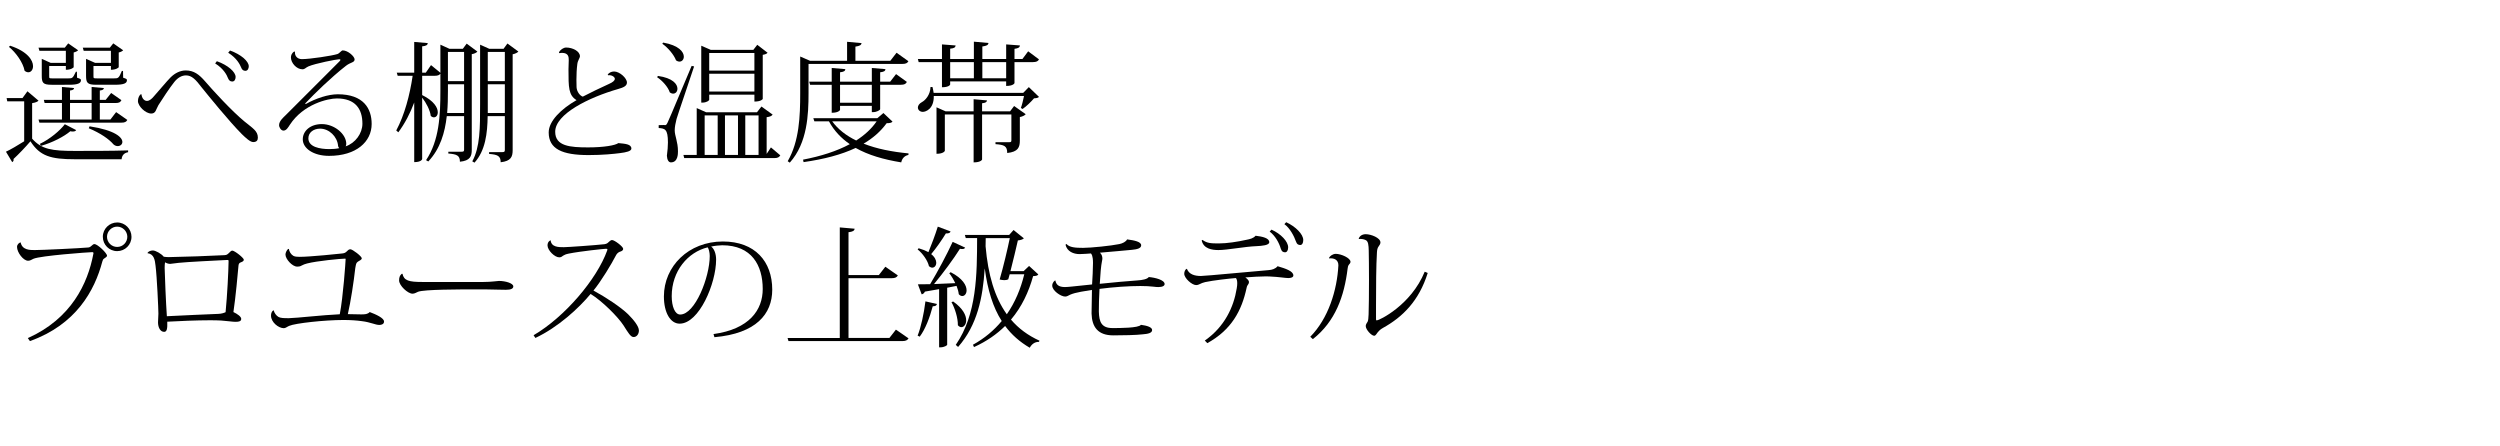 <?xml version="1.0" encoding="utf-8"?>
<!-- Generator: Adobe Illustrator 22.0.0, SVG Export Plug-In . SVG Version: 6.00 Build 0)  -->
<svg version="1.1" id="レイヤー_1" xmlns="http://www.w3.org/2000/svg" xmlns:xlink="http://www.w3.org/1999/xlink" x="0px"
	 y="0px" width="420px" height="75px" viewBox="0 0 420 75" style="enable-background:new 0 0 420 75;" xml:space="preserve">
<g>
	<path d="M6.469,16.911c-0.131,0.153-0.46,0.328-1.071,0.416v5.972c1.596,1.794,3.325,2.056,7.176,2.056
		c2.668,0,6.235,0,8.947-0.088v0.306c-0.656,0.11-1.029,0.504-1.094,1.182h-7.833c-4.069,0-5.884-0.526-7.481-3.019
		c-0.809,0.962-2.057,2.253-2.844,2.975c0.066,0.284-0.044,0.416-0.219,0.525L1,25.487c0.767-0.35,1.948-1.05,3.063-1.75V17.02H1.22
		l-0.11-0.546h2.669l0.832-1.138L6.469,16.911z M1.7,7.679c2.931,0.962,3.85,2.451,3.85,3.434c0,0.613-0.35,1.029-0.787,1.029
		c-0.197,0-0.416-0.066-0.635-0.263c-0.241-1.356-1.466-3.063-2.625-4.003L1.7,7.679z M11.064,8.532H6.623L6.469,8.007h4.419
		l0.569-0.722l1.663,1.159c-0.109,0.131-0.394,0.284-0.743,0.372v2.472c0,0.044-0.394,0.437-1.313,0.437v-0.635H8.263v1.663
		c0,0.415,0,0.415,0.546,0.415h2.669c0.656,0,0.744,0,1.269-1.115h0.175l0.022,1.006c0.546,0.175,0.656,0.219,0.656,0.416
		c0,0.503-0.504,0.766-1.992,0.766H8.679c-1.465,0-1.662-0.328-1.662-1.531V9.889l1.509,0.678h2.537L11.064,8.532L11.064,8.532z
		 M19.509,18.836l1.881,1.313c-0.174,0.328-0.415,0.459-1.029,0.459H6.623l-0.154-0.525h3.938v-2.778h-2.91l-0.131-0.526h3.041
		v-2.165l2.034,0.175c-0.021,0.241-0.175,0.351-0.679,0.416v1.575h3.631v-2.165l2.056,0.175c-0.021,0.241-0.175,0.351-0.679,0.416
		v1.575h0.985l0.919-1.159l1.728,1.203c-0.174,0.35-0.394,0.482-1.005,0.482h-2.626v2.778h1.773L19.509,18.836z M12.792,21.854
		c-0.087,0.175-0.283,0.241-0.546,0.241c-0.131,0-0.262,0-0.437-0.044c-1.049,0.897-3.041,1.925-4.922,2.451l-0.198-0.329
		c1.684-0.788,3.413-2.253,4.2-3.303L12.792,21.854z M11.763,17.305v2.778h3.631v-2.778H11.763z M18.633,8.532h-4.572l-0.153-0.526
		h4.55l0.569-0.722l1.663,1.159c-0.109,0.131-0.394,0.307-0.743,0.372v2.472c0,0.044-0.394,0.437-1.313,0.437v-0.635h-2.931v1.663
		c0,0.415,0,0.415,0.59,0.415h2.887c0.657,0,0.788,0,1.291-1.247h0.197l0.022,1.138c0.546,0.175,0.635,0.219,0.635,0.416
		c0,0.503-0.482,0.766-2.012,0.766h-3.15c-1.488,0-1.706-0.328-1.706-1.531V9.889l1.531,0.678h2.647L18.633,8.532L18.633,8.532z
		 M15.046,21.22c4.288,0.656,5.512,1.859,5.512,2.625c0,0.416-0.35,0.7-0.788,0.7c-0.218,0-0.481-0.088-0.699-0.284
		c-0.743-0.876-2.165-1.882-4.156-2.713L15.046,21.22z"/>
	<path d="M23.767,15.86c0.066,0.613,0.437,1.094,0.919,1.094c0.459,0,0.876-0.416,1.181-0.788c0.832-0.919,2.145-2.516,2.778-3.15
		c0.744-0.743,1.641-1.181,2.56-1.181c1.355,0,2.231,0.656,3.259,1.838c1.291,1.509,4.507,5.009,6.584,6.716
		c1.378,1.139,2.274,1.597,2.274,2.735c0,0.459-0.218,0.743-0.788,0.743c-0.503,0-1.246-0.7-1.903-1.334
		c-2.1-2.101-5.731-6.584-6.737-7.832c-1.029-1.356-1.685-2.035-2.647-2.035c-0.7,0-1.378,0.372-1.969,1.115
		c-0.744,0.941-1.947,2.735-2.669,3.894c-0.415,0.699-0.415,1.4-1.202,1.4c-0.963,0-2.232-1.247-2.232-2.101
		c0-0.503,0.22-0.985,0.504-1.159L23.767,15.86z M36.434,10.282c1.859,0.656,3.15,1.816,3.15,2.647c0,0.35-0.153,0.766-0.568,0.766
		c-0.373,0-0.57-0.219-0.723-0.59c-0.175-0.46-0.679-1.532-2.145-2.451L36.434,10.282z M38.644,8.488
		c1.859,0.656,3.15,1.816,3.15,2.647c0,0.35-0.174,0.766-0.569,0.766c-0.372,0-0.59-0.219-0.722-0.59
		c-0.197-0.46-0.699-1.532-2.165-2.451L38.644,8.488z"/>
	<path d="M51.37,17.479c1.706-0.962,3.763-1.641,5.381-1.641c4.31,0,5.688,2.384,5.688,4.988c0,2.997-2.604,5.359-7.153,5.359
		c-2.647,0-4.419-1.268-4.419-2.778c0-1.378,1.225-2.56,3.216-2.56c2.056,0,4.09,1.641,4.09,3.325c0,0.175-0.043,0.328-0.109,0.416
		c1.641-0.546,2.822-2.188,2.822-3.806c0-2.471-1.181-4.243-4.289-4.243c-1.487,0-5.621,0.941-7.897,4.419
		c-0.284,0.437-0.59,0.985-1.071,0.985c-0.416,0-0.743-0.547-0.743-0.919c0-0.699,0.743-1.312,1.115-1.684
		c1.816-1.794,6.366-6.367,8.947-8.948c0.175-0.153,0.241-0.262,0.241-0.328c0-0.088-0.087-0.109-0.219-0.109
		c-0.394,0-4.003,0.699-5.162,1.203c-0.525,0.24-0.569,0.481-1.006,0.481c-0.985,0-1.925-1.072-1.925-1.991
		c0-0.306,0.109-0.722,0.569-1.006l0.11,0.066c-0.066,0.699,0.415,1.225,1.158,1.225c1.357,0,5.098-0.569,5.973-0.853
		c0.372-0.131,0.656-0.613,0.896-0.613c0.876,0,1.991,1.029,1.991,1.509c0,0.547-0.656,0.46-1.444,1.072
		c-2.451,1.903-5.251,4.638-6.87,6.344L51.37,17.479z M55.351,25.048c0.526,0,1.116-0.044,1.641-0.153
		c-0.087-0.11-0.175-0.219-0.197-0.416c-0.131-1.51-1.487-2.866-3.019-2.866c-1.094,0-1.969,0.635-1.969,1.619
		C51.807,24.699,53.733,25.048,55.351,25.048z"/>
	<path d="M78.404,7.329l1.794,1.334c-0.131,0.175-0.504,0.372-0.941,0.437v16.058c0,1.094-0.262,1.837-1.991,2.012
		c0-1.049-0.525-1.268-1.947-1.378v-0.306h2.254c0.306,0,0.394-0.066,0.394-0.35v-5.622h-2.91c-0.306,2.734-1.093,5.491-3.106,7.613
		l-0.372-0.219c2.21-3.304,2.407-7.504,2.407-11.66v-2.866c-0.197,0.241-0.437,0.351-0.963,0.351h-2.1v3.237
		c1.991,0.986,2.625,2.122,2.625,2.888c0,0.525-0.284,0.853-0.656,0.853c-0.153,0-0.35-0.066-0.525-0.241
		c-0.11-0.94-0.766-2.209-1.444-3.063v10.304c0,0.065-0.175,0.525-1.334,0.525V17.217c-0.679,1.816-1.554,3.501-2.669,5.009
		l-0.35-0.306c1.4-2.625,2.274-5.929,2.756-9.188h-2.516l-0.154-0.526h2.932V7.044l2.274,0.197c-0.022,0.307-0.241,0.481-0.94,0.546
		v4.419h0.613l0.876-1.268l1.575,1.291V7.504l1.531,0.699h2.231L78.404,7.329z M75.253,15.226c0,1.203-0.022,2.472-0.131,3.763
		h2.844v-4.834h-2.714L75.253,15.226L75.253,15.226z M77.966,8.729h-2.714v4.9h2.714V8.729z M85.25,7.307l1.838,1.356
		c-0.153,0.175-0.525,0.372-0.962,0.46v16.101c0,1.094-0.263,1.838-2.012,2.035c0-1.094-0.569-1.291-1.947-1.4v-0.306h2.253
		c0.307,0,0.394-0.088,0.394-0.351v-5.687h-2.887c-0.044,2.887-0.372,5.775-2.21,7.81l-0.372-0.219
		c1.312-2.407,1.312-5.578,1.312-9.67V7.504l1.554,0.699h2.384L85.25,7.307z M84.813,8.729h-2.866v4.9h2.866V8.729z M81.948,18.989
		h2.866v-4.834h-2.866V18.989z"/>
	<path d="M102.089,12.557c0.154-0.307,0.613-0.547,1.072-0.547c0.94,0,2.165,1.116,2.165,1.859c0,0.569-0.569,0.832-1.509,1.094
		c-4.856,1.399-10.544,4.179-10.544,7.176c0,2.427,2.515,2.624,5.534,2.624c2.69,0,4.572-0.35,5.075-0.722
		c1.16,0.11,2.189,0.175,2.189,0.919c0,0.437-0.853,0.634-1.926,0.766c-1.029,0.131-2.887,0.328-5.271,0.328
		c-4.441,0-6.694-1.029-6.694-3.806c0-1.903,2.101-3.959,4.682-5.425c-1.357-0.809-1.357-2.165-1.357-5.162
		c0-0.219,0.044-1.312,0.044-1.553c0-0.46,0-1.225-1.138-1.225c-0.131,0-0.284,0.022-0.46,0.044l-0.044-0.131
		c0.197-0.416,0.744-0.809,1.203-0.809c1.116,0,2.319,0.634,2.319,1.466c0,0.284-0.372,0.722-0.437,1.291
		c-0.109,0.831-0.153,1.772-0.153,2.669c0,0.437,0,0.853,0.022,1.247c0.043,0.766,0.59,1.444,1.049,1.575
		c1.116-0.59,2.975-1.487,4.375-2.121c0.656-0.284,1.006-0.569,1.006-0.876c0-0.306-0.525-0.678-1.115-0.59L102.089,12.557z"/>
	<path d="M110.528,12.754c2.494,0.35,3.281,1.378,3.281,2.144c0,0.481-0.306,0.832-0.722,0.832c-0.175,0-0.372-0.066-0.569-0.219
		c-0.284-0.897-1.247-1.969-2.122-2.538L110.528,12.754z M111.622,21.024c0.263,0,0.328,0,0.546-0.459
		c0.088-0.176,0.373-0.788,4.026-9.495l0.416,0.088c-0.896,2.734-2.647,7.809-2.953,8.837c-0.175,0.679-0.306,1.378-0.306,1.903
		c0,0.919,0.546,1.925,0.546,3.522c0,0.416,0,1.859-1.181,1.859c-0.394,0-0.634-0.416-0.679-1.115
		c0.11-0.832,0.175-1.576,0.175-2.231c0-2.275-0.525-2.342-1.553-2.428v-0.482c0.722,0,0.962-0.022,0.962-0.022L111.622,21.024
		L111.622,21.024z M111.403,7.154c2.647,0.459,3.479,1.575,3.479,2.363c0,0.481-0.307,0.832-0.723,0.832
		c-0.197,0-0.394-0.066-0.59-0.219c-0.35-0.941-1.378-2.145-2.297-2.778L111.403,7.154z M129.517,24.764l1.575,1.335
		c-0.197,0.306-0.416,0.46-1.006,0.46h-15.138l-0.131-0.526h2.231v-7.875l1.575,0.699h8.554l0.744-0.962l1.881,1.356
		c-0.153,0.241-0.459,0.372-1.006,0.437v6.169L129.517,24.764z M119.148,15.904v0.853c0,0.131-0.437,0.481-1.139,0.481h-0.197V7.679
		l1.597,0.699h7.153l0.656-0.852l1.731,1.334c-0.131,0.175-0.373,0.284-0.809,0.35v7.416c0,0-0.219,0.437-1.4,0.437v-1.159H119.148z
		 M118.382,19.382v6.651h2.188v-6.651H118.382z M126.739,8.904h-7.591v2.953h7.591V8.904z M119.148,15.379h7.591v-2.997h-7.591
		V15.379z M123.982,19.382h-2.188v6.651h2.188V19.382z M127.438,19.382h-2.231v6.651h2.231V19.382z"/>
	<path d="M135.834,10.742v4.9c0,3.566-0.175,8.357-3.15,11.682l-0.35-0.241c1.947-3.369,2.1-7.547,2.1-11.419V9.495l1.663,0.722
		h6.213V7.022l2.428,0.219c-0.044,0.328-0.284,0.481-1.029,0.59v2.384h5.863l1.05-1.355l1.991,1.422
		c-0.176,0.328-0.437,0.46-1.072,0.46H135.834z M148.413,18.989l1.531,1.444c-0.175,0.197-0.437,0.263-0.985,0.263
		c-1.006,1.378-2.298,2.516-3.873,3.434c2.188,0.875,4.791,1.378,7.547,1.64l-0.021,0.263c-0.613,0.11-1.072,0.569-1.203,1.247
		c-2.954-0.481-5.535-1.225-7.657-2.428c-2.407,1.138-5.36,1.903-8.751,2.384l-0.088-0.416c2.975-0.569,5.666-1.422,7.854-2.604
		c-1.444-0.985-2.647-2.254-3.501-3.829h-2.45l-0.176-0.525h10.742L148.413,18.989z M147.866,18.333
		c0,0.175-0.613,0.503-1.138,0.503h-0.263v-1.05h-5.338v0.679c0,0.022-0.219,0.482-1.4,0.482v-4.704h-3.632l-0.153-0.525h3.785
		v-2.298l2.297,0.197c-0.043,0.307-0.24,0.46-0.896,0.526v1.575h5.338v-2.298l2.298,0.197c-0.044,0.307-0.241,0.46-0.897,0.526
		v1.575h1.685l0.985-1.269l1.816,1.313c-0.175,0.328-0.394,0.481-1.029,0.481h-3.457L147.866,18.333L147.866,18.333z
		 M139.815,20.389c0.962,1.335,2.363,2.407,4.025,3.216c1.4-0.896,2.582-1.969,3.434-3.216H139.815z M141.127,17.261h5.338v-3.019
		h-5.338V17.261z"/>
	<path d="M154.335,10.435l-0.131-0.525h4.047V7.46l2.297,0.175c-0.044,0.328-0.241,0.481-0.919,0.546V9.91h3.982V7.001l2.451,0.219
		c-0.044,0.35-0.284,0.482-1.029,0.59V9.91h4.003V7.46l2.318,0.175c-0.044,0.328-0.262,0.481-0.919,0.569V9.91h1.334l0.962-1.291
		l1.816,1.356c-0.153,0.307-0.416,0.46-1.029,0.46h-3.084v3.523c0,0.043-0.219,0.481-1.4,0.481v-0.766h-9.407v0.525
		c0,0.044-0.197,0.46-1.378,0.46v-4.221H154.335z M171.902,15.597l0.941-0.962l1.706,1.641c-0.153,0.175-0.416,0.219-0.832,0.241
		c-0.481,0.569-1.291,1.356-1.925,1.794l-0.284-0.175c0.176-0.46,0.394-1.335,0.526-2.012h-15.16
		c0.043,2.188-1.357,2.669-1.838,2.669c-0.482,0-0.832-0.328-0.832-0.722c0-0.306,0.197-0.656,0.679-0.919
		c0.546-0.284,1.4-1.182,1.444-2.538h0.329c0.087,0.351,0.153,0.679,0.197,0.985L171.902,15.597L171.902,15.597z M169.693,18.704
		l0.678-0.897l1.947,1.378c-0.153,0.197-0.525,0.394-0.985,0.482v3.959c0,1.116-0.284,1.882-2.121,2.079
		c0-1.181-0.504-1.378-1.969-1.488v-0.328h2.297c0.307,0,0.372-0.066,0.372-0.328V19.23h-4.922v7.569
		c0,0.022-0.197,0.482-1.422,0.482v-8.05h-4.835v6.104c0,0.022-0.197,0.503-1.4,0.503v-7.81l1.532,0.679h4.703V16.67l2.254,0.197
		c-0.044,0.284-0.241,0.416-0.832,0.482v1.356L169.693,18.704L169.693,18.704z M163.611,10.435h-3.982v2.714h3.982V10.435z
		 M169.036,10.435h-4.003v2.714h4.003V10.435z"/>
	<path d="M4.676,56.801c7.285-3.26,10.064-9.145,11.004-14.133c0-0.043,0.022-0.087,0.022-0.131c0-0.131-0.066-0.175-0.219-0.175
		c-0.503,0-8.685,0.59-9.867,1.115c-0.328,0.154-0.546,0.329-0.896,0.329c-0.809,0-1.859-1.4-1.859-2.319
		c0-0.416,0.329-0.699,0.59-0.766l0.022,0.022c0.263,1.269,1.553,1.269,2.341,1.269c1.181,0,7.657-0.307,9.057-0.437
		c0.46-0.066,0.656-0.569,0.985-0.569c0.547,0,2.122,1.531,2.122,1.947c0,0.219-0.329,0.35-0.482,0.481
		c-0.175,0.131-0.219,0.197-0.306,0.503c-1.291,4.879-4.398,10.589-12.164,13.367L4.676,56.801z M19.683,37.375
		c1.335,0,2.407,1.094,2.407,2.407c0,1.334-1.071,2.407-2.407,2.407c-1.334,0-2.407-1.072-2.407-2.407
		C17.277,38.425,18.392,37.375,19.683,37.375z M21.389,39.78c0-0.919-0.765-1.706-1.706-1.706c-0.94,0-1.706,0.787-1.706,1.706
		c0,0.94,0.766,1.706,1.706,1.706C20.668,41.487,21.389,40.678,21.389,39.78z"/>
	<path d="M24.774,42.516c0.131-0.284,0.546-0.437,0.919-0.437c0.437,0,1.422,0.547,1.816,1.05c0.263,0.044,0.546,0.066,0.853,0.066
		c2.012-0.022,7.547-0.219,9.362-0.329c0.351-0.022,0.461-0.109,0.7-0.328c0.219-0.219,0.416-0.437,0.591-0.437
		c0.394,0,1.946,1.225,1.946,1.532c0,0.218-0.197,0.328-0.546,0.459c-0.241,0.088-0.328,0.284-0.35,0.547
		c-0.109,1.246-0.481,5.359-0.852,7.788c0.656,0.306,1.311,0.766,1.311,1.138c0,0.394-0.327,0.503-0.961,0.503
		c-0.504,0-1.422-0.153-2.429-0.219c-0.459-0.021-1.093-0.043-1.793-0.043c-2.254,0-5.382,0.131-7.241,0.24
		c0.043,1.182-0.066,1.706-0.525,1.706c-0.635,0-1.029-0.722-1.029-1.597c0-0.219,0.065-1.247,0.065-1.466
		c0-0.678-0.241-6.191-0.482-8.05c-0.109-0.941-0.24-1.948-1.334-2.101L24.774,42.516z M28.603,44.331
		c-0.284,0-0.59-0.088-0.876-0.263c-0.044,0.263-0.066,0.526-0.066,0.963c0.022,1.159,0.219,5.95,0.372,8.094
		c2.451-0.131,7.044-0.328,8.663-0.394c0.525-0.022,0.919-0.153,1.203-0.284c0.284-2.866,0.481-6.89,0.503-8.554
		c0-0.175-0.021-0.219-0.218-0.219c-1.422,0.066-7.088,0.351-8.139,0.481L28.603,44.331z"/>
	<path d="M48.547,41.815c0.023,0.437,0.35,0.94,0.723,1.159c0.284,0.153,0.613,0.175,1.072,0.175c1.772,0,6.781-0.525,7.153-0.569
		c0.416-0.044,0.546-0.153,0.722-0.307c0.241-0.24,0.372-0.394,0.656-0.394c0.35,0,1.903,1.181,1.903,1.51
		c0,0.284-0.459,0.416-0.678,0.59c-0.284,0.219-0.284,0.372-0.416,1.093c-0.241,2.188-0.766,5.666-1.247,7.701
		c0.7,0,1.619,0.044,2.254,0.044c0.613,0,1.071-0.022,1.422-0.394c1.049,0.394,2.407,1.006,2.407,1.597
		c0,0.415-0.394,0.569-0.788,0.569c-0.679,0-1.466-0.46-2.932-0.635c-0.919-0.131-1.947-0.197-3.128-0.197
		c-3.129,0-8.095,0.546-9.079,0.985c-0.262,0.088-0.612,0.394-0.896,0.394c-0.94,0-2.165-1.029-2.165-2.1
		c0-0.307,0.065-0.656,0.371-0.897l0.088,0.022c0.088,0.394,0.416,0.876,0.809,1.093c0.328,0.176,0.919,0.197,1.466,0.197h0.307
		c1.268-0.021,5.577-0.525,8.509-0.656c0.569-2.888,0.985-8.948,0.985-9.276c0-0.066-0.022-0.066-0.131-0.066
		c-0.656,0-4.66,0.373-6.345,0.809c-0.372,0.088-0.612,0.197-0.919,0.351c-0.219,0.131-0.394,0.175-0.766,0.175
		c-0.787,0-1.948-1.247-1.948-2.035c0-0.284,0.22-0.743,0.437-0.919L48.547,41.815z"/>
	<path d="M81.182,47.372c1.444,0,2.297-0.175,2.646-0.175c1.05,0,2.407,0.372,2.407,0.919c0,0.372-0.394,0.569-1.247,0.569
		c-0.394,0-0.853,0-1.291-0.022c-0.94-0.043-2.647-0.043-3.982-0.043c-2.581,0-8.401,0-9.473,0.394
		c-0.284,0.109-0.569,0.328-0.94,0.328c-0.787,0-2.254-1.356-2.254-2.231c0-0.525,0.131-0.832,0.416-1.094l0.153-0.022
		c0.241,1.159,1.094,1.378,3.326,1.378h10.239V47.372z"/>
	<path d="M89.642,56.319c5.271-3.084,10.632-9.429,12.36-14.22c0.022-0.087,0.044-0.131,0.044-0.175
		c0-0.087-0.066-0.131-0.219-0.131c-0.284,0-4.31,0.416-6.257,0.809c-0.546,0.109-0.743,0.219-0.962,0.35
		c-0.197,0.131-0.307,0.283-0.656,0.283c-0.766,0-1.969-1.181-1.969-2.012c0-0.634,0.46-0.853,0.525-0.853
		c0.11,1.159,1.335,1.159,2.209,1.159c0.635,0,5.272-0.328,6.847-0.503c0.35-0.066,0.481-0.154,0.634-0.307
		c0.175-0.175,0.437-0.394,0.613-0.394c0.437,0,1.881,1.115,1.881,1.466c0,0.328-0.284,0.416-0.612,0.525
		c-0.307,0.131-0.504,0.394-0.613,0.613c-0.723,1.4-2.407,4.222-3.764,5.885c2.035,1.094,4.551,2.756,5.819,3.982
		c0.962,0.962,1.816,2.035,1.816,2.734c0,0.569-0.35,1.094-0.896,1.094c-0.504,0-0.919-0.744-1.685-1.948
		c-0.919-1.422-3.566-4.09-5.534-5.294c-1.991,2.407-5.469,5.601-9.276,7.394L89.642,56.319z"/>
	<path d="M119.869,56.123c6.038-0.832,8.269-4.069,8.269-7.569c0-3.982-1.859-7.35-6.804-7.35c-0.416,0-1.313,0.087-1.859,0.219
		c0.525,0.372,0.832,1.246,0.832,2.188c0,4.026-2.866,10.763-6.126,10.763c-1.553,0-2.646-1.838-2.646-4.572
		c0-5.053,4.135-9.232,9.91-9.232c5.381,0,8.292,3.347,8.292,8.094c0,4.091-2.714,7.373-9.714,7.985L119.869,56.123z
		 M118.886,41.553c-3.326,0.809-6.038,3.982-6.038,8.204c0,1.706,0.525,3.084,1.422,3.084c2.494,0,4.966-6.256,4.966-9.844
		C119.235,42.406,119.06,41.75,118.886,41.553z"/>
	<path d="M150.513,55.379l2.121,1.465c-0.197,0.307-0.437,0.46-1.071,0.46h-19.099l-0.153-0.525h8.772V38.205l2.494,0.219
		c-0.044,0.35-0.307,0.503-1.029,0.59v7.197h5.097l1.094-1.4l2.1,1.465c-0.197,0.328-0.459,0.46-1.049,0.46h-7.241v10.041h6.87
		L150.513,55.379z"/>
	<path d="M154.335,41.706c0.679,0.197,1.203,0.416,1.641,0.656c0.482-1.181,1.116-2.822,1.575-4.288l2.145,0.809
		c-0.088,0.241-0.284,0.351-0.788,0.329c-0.722,1.181-1.64,2.494-2.471,3.478c0.613,0.482,0.853,1.029,0.853,1.444
		c0,0.481-0.284,0.832-0.679,0.832c-0.175,0-0.35-0.088-0.546-0.241c-0.197-0.94-1.072-2.165-1.904-2.822L154.335,41.706z
		 M157.398,51.068c-0.044,0.241-0.197,0.372-0.7,0.394c-0.503,1.904-1.268,3.894-2.188,5.098l-0.35-0.175
		c0.546-1.356,1.05-3.631,1.313-5.754L157.398,51.068z M162.145,41.597c-0.087,0.175-0.241,0.241-0.481,0.241
		c-0.11,0-0.241,0-0.394-0.044c-1.072,1.706-2.8,4.046-4.354,5.928c1.072-0.044,2.298-0.087,3.567-0.153
		c-0.284-0.613-0.656-1.225-1.006-1.663l0.24-0.175c2.035,1.05,2.669,2.231,2.669,3.041c0,0.569-0.328,0.962-0.722,0.962
		c-0.197,0-0.394-0.088-0.59-0.306c-0.044-0.416-0.176-0.897-0.373-1.4c-0.481,0.109-0.985,0.197-1.575,0.306v9.581
		c0,0.11-0.481,0.437-1.159,0.437h-0.197v-9.778l-2.384,0.416c-0.131,0.283-0.328,0.416-0.546,0.459l-0.635-1.684
		c0.482,0,1.203,0,2.057-0.022c1.291-2.144,2.822-5.009,3.785-7.109L162.145,41.597z M160.133,50.653
		c1.641,1.16,2.188,2.319,2.188,3.151c0,0.699-0.394,1.159-0.809,1.159c-0.197,0-0.416-0.11-0.59-0.328
		c0.022-1.203-0.503-2.867-1.071-3.873L160.133,50.653z M172.887,44.681l1.553,1.422c-0.153,0.219-0.394,0.263-0.876,0.284
		c-0.743,2.668-1.903,5.162-3.719,7.306c1.268,1.488,2.866,2.669,4.791,3.544l-0.088,0.198c-0.656-0.022-1.203,0.35-1.553,0.985
		c-1.685-0.985-3.041-2.188-4.135-3.654c-1.4,1.378-3.107,2.581-5.229,3.544l-0.175-0.394c1.947-1.072,3.544-2.428,4.835-3.982
		c-1.488-2.318-2.363-5.229-2.844-8.772h-0.022c-0.307,4.791-1.225,9.451-4.463,13.126l-0.394-0.35
		c3.566-5.162,3.566-11.902,3.587-17.939h-1.903l-0.154-0.526h7.438l0.744-0.832l1.728,1.4c-0.153,0.175-0.546,0.307-1.006,0.351
		c-0.284,1.225-0.766,3.325-1.247,5.162h2.21L172.887,44.681z M169.386,46.935c-0.197,0.088-0.394,0.131-0.656,0.131
		c-0.219,0-0.481-0.043-0.788-0.109c0.635-2.188,1.313-5.053,1.706-6.956h-4.047c-0.022,0.459-0.022,0.919-0.022,1.378
		c0.416,4.769,1.51,8.554,3.566,11.419c1.4-2.012,2.342-4.288,2.932-6.717h-2.451L169.386,46.935z"/>
	<path d="M179.16,40.984c0.503,0.59,1.531,0.656,2.8,0.656c1.312,0,4.725-0.35,6.081-0.634c0.546-0.11,1.116-0.394,1.313-0.787
		c1.224,0.153,2.363,0.394,2.363,0.985c0,0.503-0.635,0.678-1.553,0.766c-0.876,0.066-3.326,0.328-5.382,0.481
		c0.307,0.241,0.416,0.679,0.416,0.963c0,0.131-0.022,0.283-0.065,0.459c-0.154,0.723-0.284,2.165-0.372,3.806
		c2.274-0.24,4.725-0.459,6.322-0.569c0.788-0.044,1.706-0.219,1.903-0.569c1.05,0.088,2.669,0.481,2.669,1.181
		c0,0.263-0.306,0.504-1.05,0.504c-0.24,0-0.503-0.022-0.832-0.066c-0.569-0.066-1.312-0.11-2.188-0.11
		c-1.969,0-4.506,0.175-6.869,0.481c-0.088,1.422-0.11,2.888-0.11,3.806c0.044,1.75,0.437,2.778,2.298,2.778
		c1.115,0,4.419,0,4.769-0.546c1.006,0.131,1.882,0.394,1.882,0.875c0,0.526-0.744,0.656-1.597,0.723
		c-1.05,0.131-3.326,0.175-4.923,0.175c-2.581,0-3.587-1.4-3.654-3.654c0-0.787,0.044-2.887,0.066-3.982
		c-0.635,0.11-1.269,0.197-1.838,0.307c-0.743,0.131-1.4,0.306-1.838,0.503c-0.284,0.131-0.525,0.307-0.808,0.307
		c-0.767,0-2.189-1.006-2.189-1.838c0-0.504,0.394-0.876,0.526-0.876c0.131,0.7,0.525,1.116,1.619,1.116
		c0.328,0,0.699-0.044,1.181-0.088c0.766-0.066,2.035-0.219,3.369-0.35c0.066-0.941,0.153-2.735,0.153-3.61
		c0-1.247-0.262-1.51-0.35-1.597c-0.372,0.022-1.312,0.109-1.904,0.109c-1.028,0-2.1-0.437-2.363-1.575L179.16,40.984z"/>
	<path d="M199.411,45.184c0.35,0.919,1.312,1.181,2.341,1.181c0.787,0,9.581-0.853,11.376-0.985c0.569-0.044,1.115-0.197,1.51-0.656
		c1.356,0.394,2.646,0.832,2.646,1.553c0,0.329-0.437,0.437-0.852,0.437c-0.526,0-1.532-0.197-3.107-0.263
		c-0.197,0-0.394-0.021-0.613-0.021c-1.006,0-2.254,0.087-3.5,0.175c0.328,0.219,0.613,0.546,0.613,0.743
		c0,0.481-0.284,0.416-0.394,1.006c-0.832,3.873-2.561,7.067-6.607,9.297l-0.416-0.437c3.325-2.319,4.856-5.622,5.36-8.752
		c0.066-0.35,0.087-0.634,0.087-0.875c0-0.394-0.065-0.679-0.219-0.876c-1.159,0.088-3.849,0.394-5.162,0.679
		c-0.809,0.175-1.006,0.503-1.531,0.503c-0.7,0-1.991-1.159-1.991-1.903c0-0.307,0.131-0.7,0.394-0.832L199.411,45.184z
		 M202.015,40.305c0.788,0.569,1.422,0.59,2.778,0.59c1.291,0,3.062-0.262,4.638-0.613c0.525-0.109,1.115-0.219,1.509-0.678
		c1.138,0.131,2.318,0.394,2.297,1.093c0,0.504-1.202,0.613-2.144,0.656c-1.925,0.066-4.922,0.656-6.388,0.656
		c-1.093,0-2.515-0.219-2.822-1.619L202.015,40.305z M213.61,38.578c1.575,0.699,2.8,1.991,2.8,2.975
		c0,0.546-0.241,0.832-0.504,0.832c-0.306,0-0.569-0.088-0.743-0.635c-0.263-0.919-0.897-2.121-1.859-2.844L213.61,38.578z
		 M216.081,37.331c1.575,0.722,2.867,2.012,2.867,2.997c0,0.546-0.219,0.832-0.504,0.832c-0.306,0-0.569-0.11-0.743-0.635
		c-0.262-0.787-1.006-2.231-1.925-2.867L216.081,37.331z"/>
	<path d="M223.273,43.325c0.153-0.328,0.656-0.679,1.138-0.679c0.897,0,2.472,0.7,2.472,1.335c0,0.262-0.197,0.35-0.307,0.546
		c-0.109,0.153-0.131,0.307-0.175,0.59c-0.569,4.66-2.057,8.882-5.841,11.858l-0.437-0.394c3.041-3.085,4.507-7.81,4.726-12.011
		c0-0.919-0.7-1.247-1.553-1.159L223.273,43.325z M239.856,45.862c-1.466,4.682-4.2,7.394-7.526,9.232
		c-0.416,0.241-0.656,0.46-0.831,0.679c-0.263,0.328-0.394,0.635-0.634,0.635c-0.46,0-1.422-1.029-1.422-1.641
		c0-0.284,0.197-0.504,0.328-0.743c0.088-0.197,0.131-0.57,0.153-1.203c0.044-1.203,0.066-3.567,0.066-5.841
		c0-1.969-0.022-3.873-0.044-4.879c-0.022-0.896-0.065-1.575-0.525-1.772c-0.307-0.153-0.722-0.219-1.138-0.175l-0.022-0.022
		c0.087-0.394,0.503-0.787,1.181-0.787c0.896,0,2.471,0.613,2.471,1.378c0,0.284-0.153,0.437-0.306,0.679
		c-0.175,0.219-0.263,0.546-0.284,1.049c-0.131,2.122-0.153,5.711-0.153,8.926v2.297c0.022,0.11,0.044,0.154,0.131,0.154
		c0.372,0,5.731-2.516,8.05-8.183L239.856,45.862z"/>
</g>
</svg>
